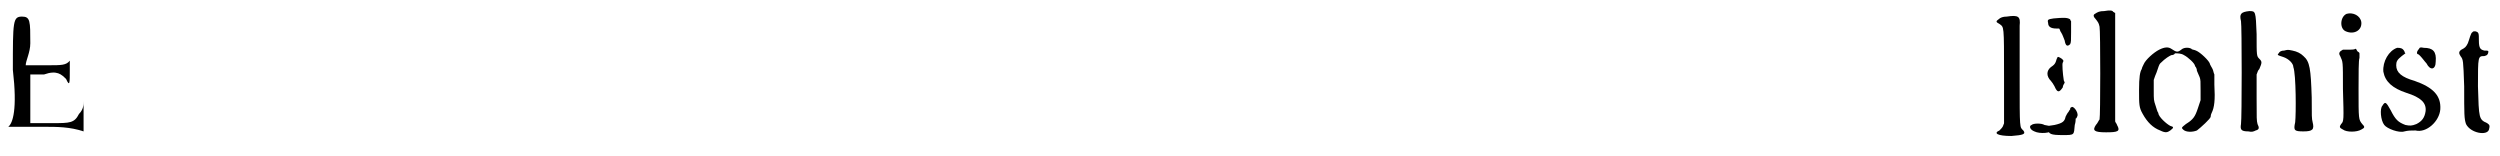 <?xml version='1.0' encoding='utf-8'?>
<svg xmlns="http://www.w3.org/2000/svg" xmlns:xlink="http://www.w3.org/1999/xlink" width="272px" height="17px" viewBox="0 0 2722 170" version="1.1">
<defs>
<path id="gl14848" d="M 14 62 C 19 105 14 120 9 124 C 9 124 24 124 48 124 C 62 124 76 124 91 129 C 91 120 91 115 91 110 C 91 105 91 100 91 96 C 91 100 91 105 86 110 C 81 120 76 120 57 120 C 48 120 43 120 33 120 C 33 110 33 100 33 96 C 33 86 33 76 33 67 C 38 67 43 67 48 67 C 62 62 67 67 72 72 C 76 81 76 76 76 62 C 76 52 76 48 76 52 C 72 57 67 57 52 57 C 43 57 38 57 28 57 C 28 52 33 43 33 33 C 33 9 33 4 24 4 C 14 4 14 9 14 62 z" fill="black"/><!-- width=105 height=134 -->
<path id="gl1795" d="M 22 11 C 18 11 15 12 13 14 C 10 16 10 17 14 19 C 19 23 19 19 19 76 C 19 93 19 110 19 127 C 19 128 18 129 18 130 C 17 132 16 133 14 135 C 7 138 12 141 27 141 C 40 140 43 139 40 135 C 36 131 36 135 36 78 C 36 48 36 25 36 21 C 37 11 35 9 22 11 z" fill="black"/><!-- width=55 height=152 -->
<path id="gl14849" d="M 15 12 C 9 13 8 13 9 17 C 9 21 12 23 18 23 C 19 23 20 23 21 23 C 22 24 22 26 23 27 C 25 30 26 34 27 36 C 28 42 30 43 33 40 C 34 38 34 36 34 27 C 34 22 34 19 34 15 C 34 15 33 14 33 13 C 30 11 26 11 15 12 M 19 55 C 18 56 18 58 17 60 C 16 62 15 63 12 65 C 7 69 7 75 12 80 C 13 81 15 84 16 86 C 19 93 21 93 25 87 C 25 85 26 84 27 82 C 27 81 26 80 26 79 C 25 73 24 61 25 60 C 26 58 26 58 24 56 C 21 54 19 53 19 55 M 34 109 C 33 109 33 110 33 111 C 33 111 32 112 31 114 C 30 115 29 117 28 119 C 27 124 25 126 16 128 C 9 129 9 129 9 132 C 9 138 12 139 25 139 C 38 139 37 139 38 128 C 39 125 39 122 39 121 C 40 121 40 120 41 118 C 42 114 36 106 34 109 z" fill="black"/><!-- width=49 height=150 -->
<path id="gl514" d="M 22 12 C 17 12 15 13 12 15 C 10 16 10 18 13 21 C 16 25 16 25 17 29 C 18 33 18 127 17 130 C 16 131 15 134 13 136 C 9 142 11 144 24 144 C 37 144 40 143 36 136 C 36 135 34 133 34 132 C 34 112 34 93 34 73 C 34 54 34 34 34 14 C 33 14 33 13 32 13 C 31 11 28 11 22 12 z" fill="black"/><!-- width=51 height=156 -->
<path id="gl14850" d="M 34 12 C 28 15 19 23 17 28 C 16 30 15 32 15 33 C 13 36 12 42 12 56 C 12 72 12 75 16 82 C 21 91 27 97 35 100 C 41 103 43 102 46 100 C 50 97 50 96 46 95 C 42 93 33 85 33 81 C 32 80 31 76 30 73 C 28 67 28 67 28 56 C 28 52 28 49 28 45 C 29 42 30 39 31 37 C 33 31 34 28 35 27 C 41 21 45 19 47 18 C 49 18 51 17 51 16 C 54 16 58 16 61 18 C 65 20 73 27 73 30 C 74 31 75 33 75 35 C 76 37 77 40 78 42 C 79 45 79 46 79 57 C 79 60 79 64 79 67 C 78 70 77 73 76 76 C 73 85 71 88 63 93 C 58 97 58 97 60 99 C 63 102 70 102 75 100 C 79 97 90 87 90 85 C 90 85 90 83 91 81 C 94 75 95 67 94 50 C 94 46 94 42 94 39 C 93 37 93 35 92 33 C 91 31 89 28 89 27 C 88 24 79 15 74 13 C 72 12 69 12 69 11 C 65 9 60 10 58 12 C 54 15 53 15 47 11 C 44 9 40 9 34 12 z" fill="black"/><!-- width=106 height=112 -->
<path id="gl10518" d="M 37 9 C 28 10 26 12 28 20 C 29 25 29 126 28 132 C 27 138 28 140 36 140 C 40 141 42 140 44 139 C 48 138 48 136 46 132 C 45 128 45 127 45 103 C 45 95 45 87 45 78 C 46 76 46 74 48 72 C 51 65 51 64 48 61 C 45 58 45 58 45 34 C 44 9 44 9 37 9 M 75 52 C 72 52 70 53 69 55 C 67 57 68 57 74 59 C 80 61 85 66 85 70 C 88 78 88 121 87 130 C 85 139 86 140 96 140 C 106 140 108 138 106 130 C 105 126 105 124 105 103 C 104 72 103 64 96 58 C 93 55 89 53 84 52 C 79 51 79 51 75 52 z" fill="black"/><!-- width=121 height=167 -->
<path id="gl258" d="M 22 7 C 15 10 14 23 21 26 C 30 30 39 25 38 16 C 37 9 29 5 22 7 M 18 46 C 14 48 13 50 15 53 C 18 60 18 57 18 89 C 19 123 19 124 16 127 C 14 130 14 131 18 133 C 22 136 33 136 38 133 C 42 131 42 130 39 127 C 35 122 35 122 35 89 C 35 73 35 57 36 55 C 36 53 36 51 36 50 C 36 49 34 48 34 48 C 33 47 33 46 32 45 C 30 46 28 46 26 46 C 23 46 19 46 18 46 z" fill="black"/><!-- width=54 height=160 -->
<path id="gl7703" d="M 55 10 C 52 13 52 16 54 16 C 57 18 61 24 63 26 C 67 34 73 33 73 24 C 74 13 70 9 60 9 C 56 8 55 9 55 10 M 31 9 C 22 12 15 24 16 35 C 18 46 26 53 41 58 C 57 63 63 69 62 78 C 61 85 58 89 52 92 C 47 94 45 94 40 93 C 32 90 29 87 24 77 C 19 68 18 67 15 72 C 12 75 13 88 17 93 C 20 97 33 102 39 100 C 43 99 46 99 51 99 C 63 102 77 89 78 76 C 79 61 70 52 50 45 C 36 41 30 36 30 28 C 30 24 31 22 36 18 C 37 17 39 16 40 15 C 39 14 39 13 39 13 C 37 9 34 9 31 9 z" fill="black"/><!-- width=93 height=112 -->
<path id="gl2305" d="M 30 8 C 28 9 27 15 25 20 C 23 24 22 25 18 27 C 15 29 15 31 17 34 C 20 38 20 38 21 67 C 21 98 21 102 23 108 C 28 118 46 121 48 114 C 49 110 49 109 46 107 C 37 103 37 102 36 67 C 36 34 36 34 43 34 C 46 33 46 33 47 31 C 48 28 47 28 43 28 C 39 27 37 26 37 17 C 37 9 37 8 33 7 C 31 7 31 7 30 8 z" fill="black"/><!-- width=60 height=130 -->
<path id="gl7446" d="M 19 15 C 16 16 17 20 22 22 C 28 25 41 24 42 20 C 43 18 42 16 39 16 C 37 16 34 15 33 15 C 30 13 21 13 19 15 z" fill="black"/><!-- width=58 height=38 -->
</defs>
<use xlink:href="#gl14848" x="0" y="14"/>
<use xlink:href="#gl1795" x="2163" y="7"/>
<use xlink:href="#gl14849" x="2221" y="8"/>
<use xlink:href="#gl514" x="2269" y="0"/>
<use xlink:href="#gl14850" x="2317" y="42"/>
<use xlink:href="#gl10518" x="2412" y="3"/>
<use xlink:href="#gl258" x="2533" y="8"/>
<use xlink:href="#gl7703" x="2579" y="43"/>
<use xlink:href="#gl2305" x="2662" y="27"/>
<use xlink:href="#gl7446" x="2193" y="121"/>
</svg>

